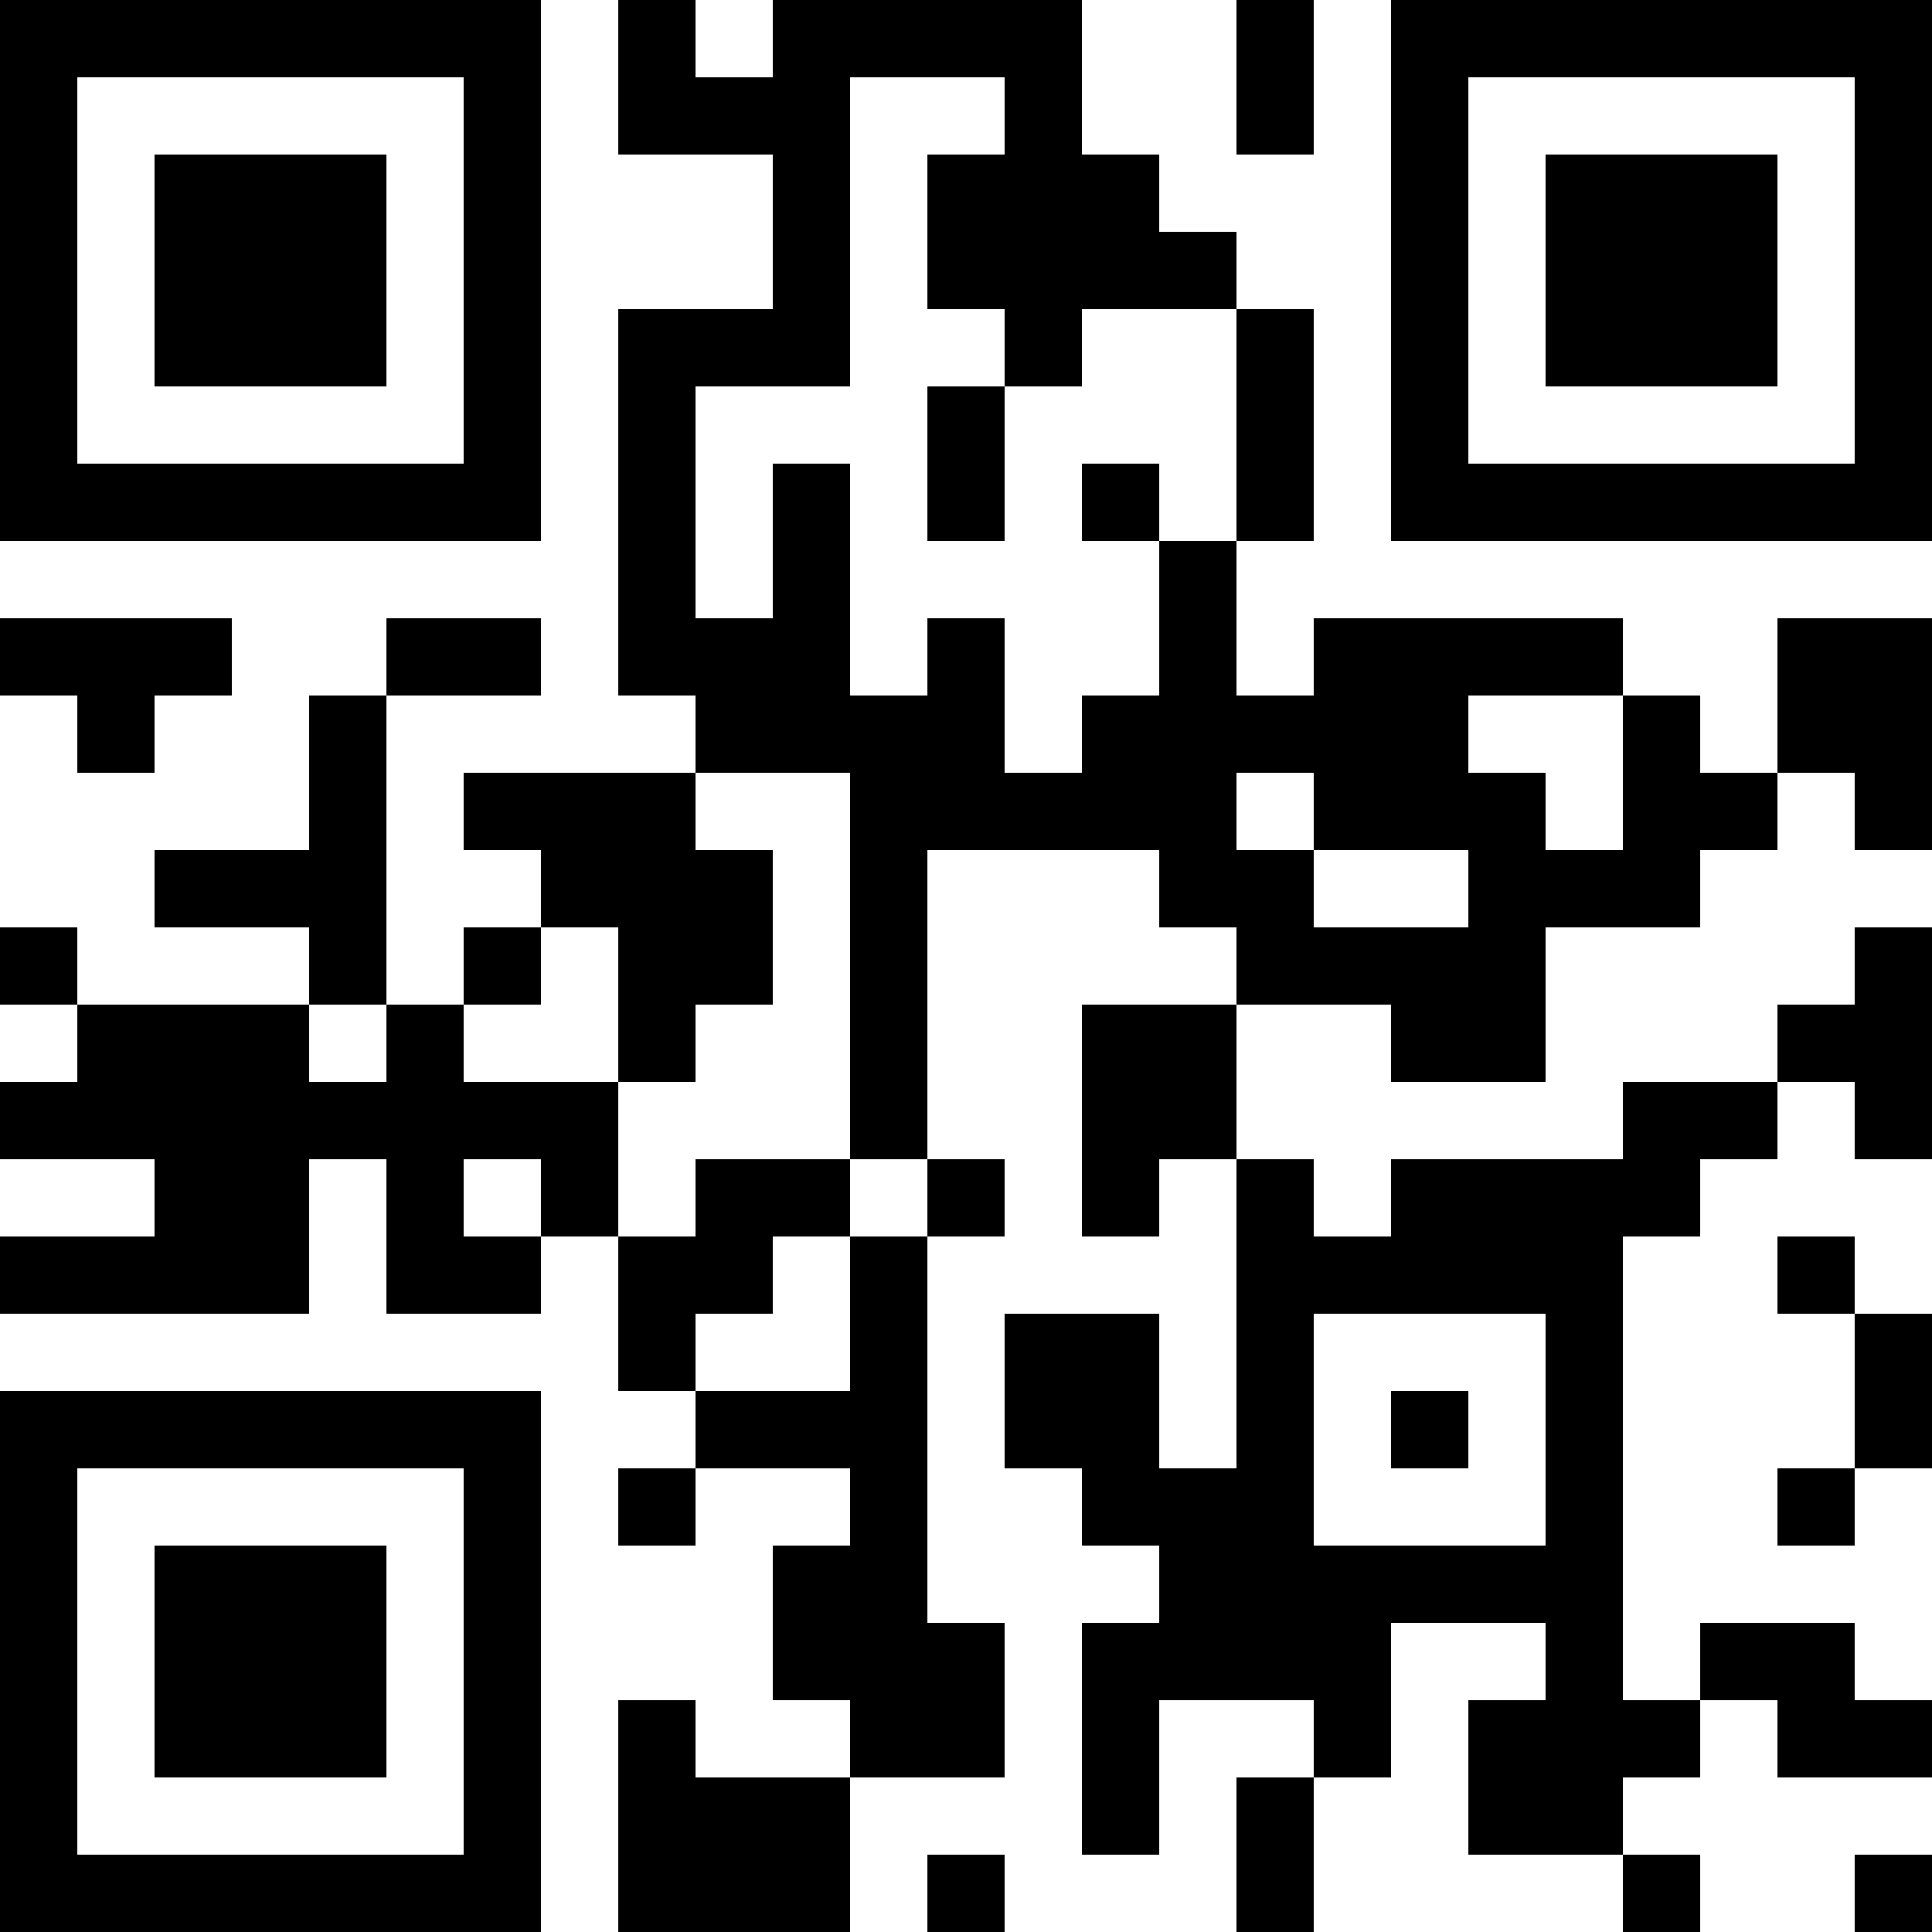 <?xml version="1.0" encoding="UTF-8"?>
<svg xmlns="http://www.w3.org/2000/svg" version="1.1" width="1000" height="1000" viewBox="0 0 1000 1000"><rect x="0" y="0" width="1000" height="1000" fill="#ffffff"/><g transform="scale(40)"><g transform="translate(0,0)"><path fill-rule="evenodd" d="M8 0L8 2L10 2L10 4L8 4L8 9L9 9L9 10L6 10L6 11L7 11L7 12L6 12L6 13L5 13L5 9L7 9L7 8L5 8L5 9L4 9L4 11L2 11L2 12L4 12L4 13L1 13L1 12L0 12L0 13L1 13L1 14L0 14L0 15L2 15L2 16L0 16L0 17L4 17L4 15L5 15L5 17L7 17L7 16L8 16L8 18L9 18L9 19L8 19L8 20L9 20L9 19L11 19L11 20L10 20L10 22L11 22L11 23L9 23L9 22L8 22L8 25L11 25L11 23L13 23L13 21L12 21L12 16L13 16L13 15L12 15L12 11L15 11L15 12L16 12L16 13L14 13L14 16L15 16L15 15L16 15L16 19L15 19L15 17L13 17L13 19L14 19L14 20L15 20L15 21L14 21L14 24L15 24L15 22L17 22L17 23L16 23L16 25L17 25L17 23L18 23L18 21L20 21L20 22L19 22L19 24L21 24L21 25L22 25L22 24L21 24L21 23L22 23L22 22L23 22L23 23L25 23L25 22L24 22L24 21L22 21L22 22L21 22L21 16L22 16L22 15L23 15L23 14L24 14L24 15L25 15L25 12L24 12L24 13L23 13L23 14L21 14L21 15L18 15L18 16L17 16L17 15L16 15L16 13L18 13L18 14L20 14L20 12L22 12L22 11L23 11L23 10L24 10L24 11L25 11L25 8L23 8L23 10L22 10L22 9L21 9L21 8L17 8L17 9L16 9L16 7L17 7L17 4L16 4L16 3L15 3L15 2L14 2L14 0L10 0L10 1L9 1L9 0ZM16 0L16 2L17 2L17 0ZM11 1L11 5L9 5L9 8L10 8L10 6L11 6L11 9L12 9L12 8L13 8L13 10L14 10L14 9L15 9L15 7L16 7L16 4L14 4L14 5L13 5L13 4L12 4L12 2L13 2L13 1ZM12 5L12 7L13 7L13 5ZM14 6L14 7L15 7L15 6ZM0 8L0 9L1 9L1 10L2 10L2 9L3 9L3 8ZM19 9L19 10L20 10L20 11L21 11L21 9ZM9 10L9 11L10 11L10 13L9 13L9 14L8 14L8 12L7 12L7 13L6 13L6 14L8 14L8 16L9 16L9 15L11 15L11 16L10 16L10 17L9 17L9 18L11 18L11 16L12 16L12 15L11 15L11 10ZM16 10L16 11L17 11L17 12L19 12L19 11L17 11L17 10ZM4 13L4 14L5 14L5 13ZM6 15L6 16L7 16L7 15ZM23 16L23 17L24 17L24 19L23 19L23 20L24 20L24 19L25 19L25 17L24 17L24 16ZM17 17L17 20L20 20L20 17ZM18 18L18 19L19 19L19 18ZM12 24L12 25L13 25L13 24ZM24 24L24 25L25 25L25 24ZM0 0L0 7L7 7L7 0ZM1 1L1 6L6 6L6 1ZM2 2L2 5L5 5L5 2ZM18 0L18 7L25 7L25 0ZM19 1L19 6L24 6L24 1ZM20 2L20 5L23 5L23 2ZM0 18L0 25L7 25L7 18ZM1 19L1 24L6 24L6 19ZM2 20L2 23L5 23L5 20Z" fill="#000000"/></g></g></svg>
